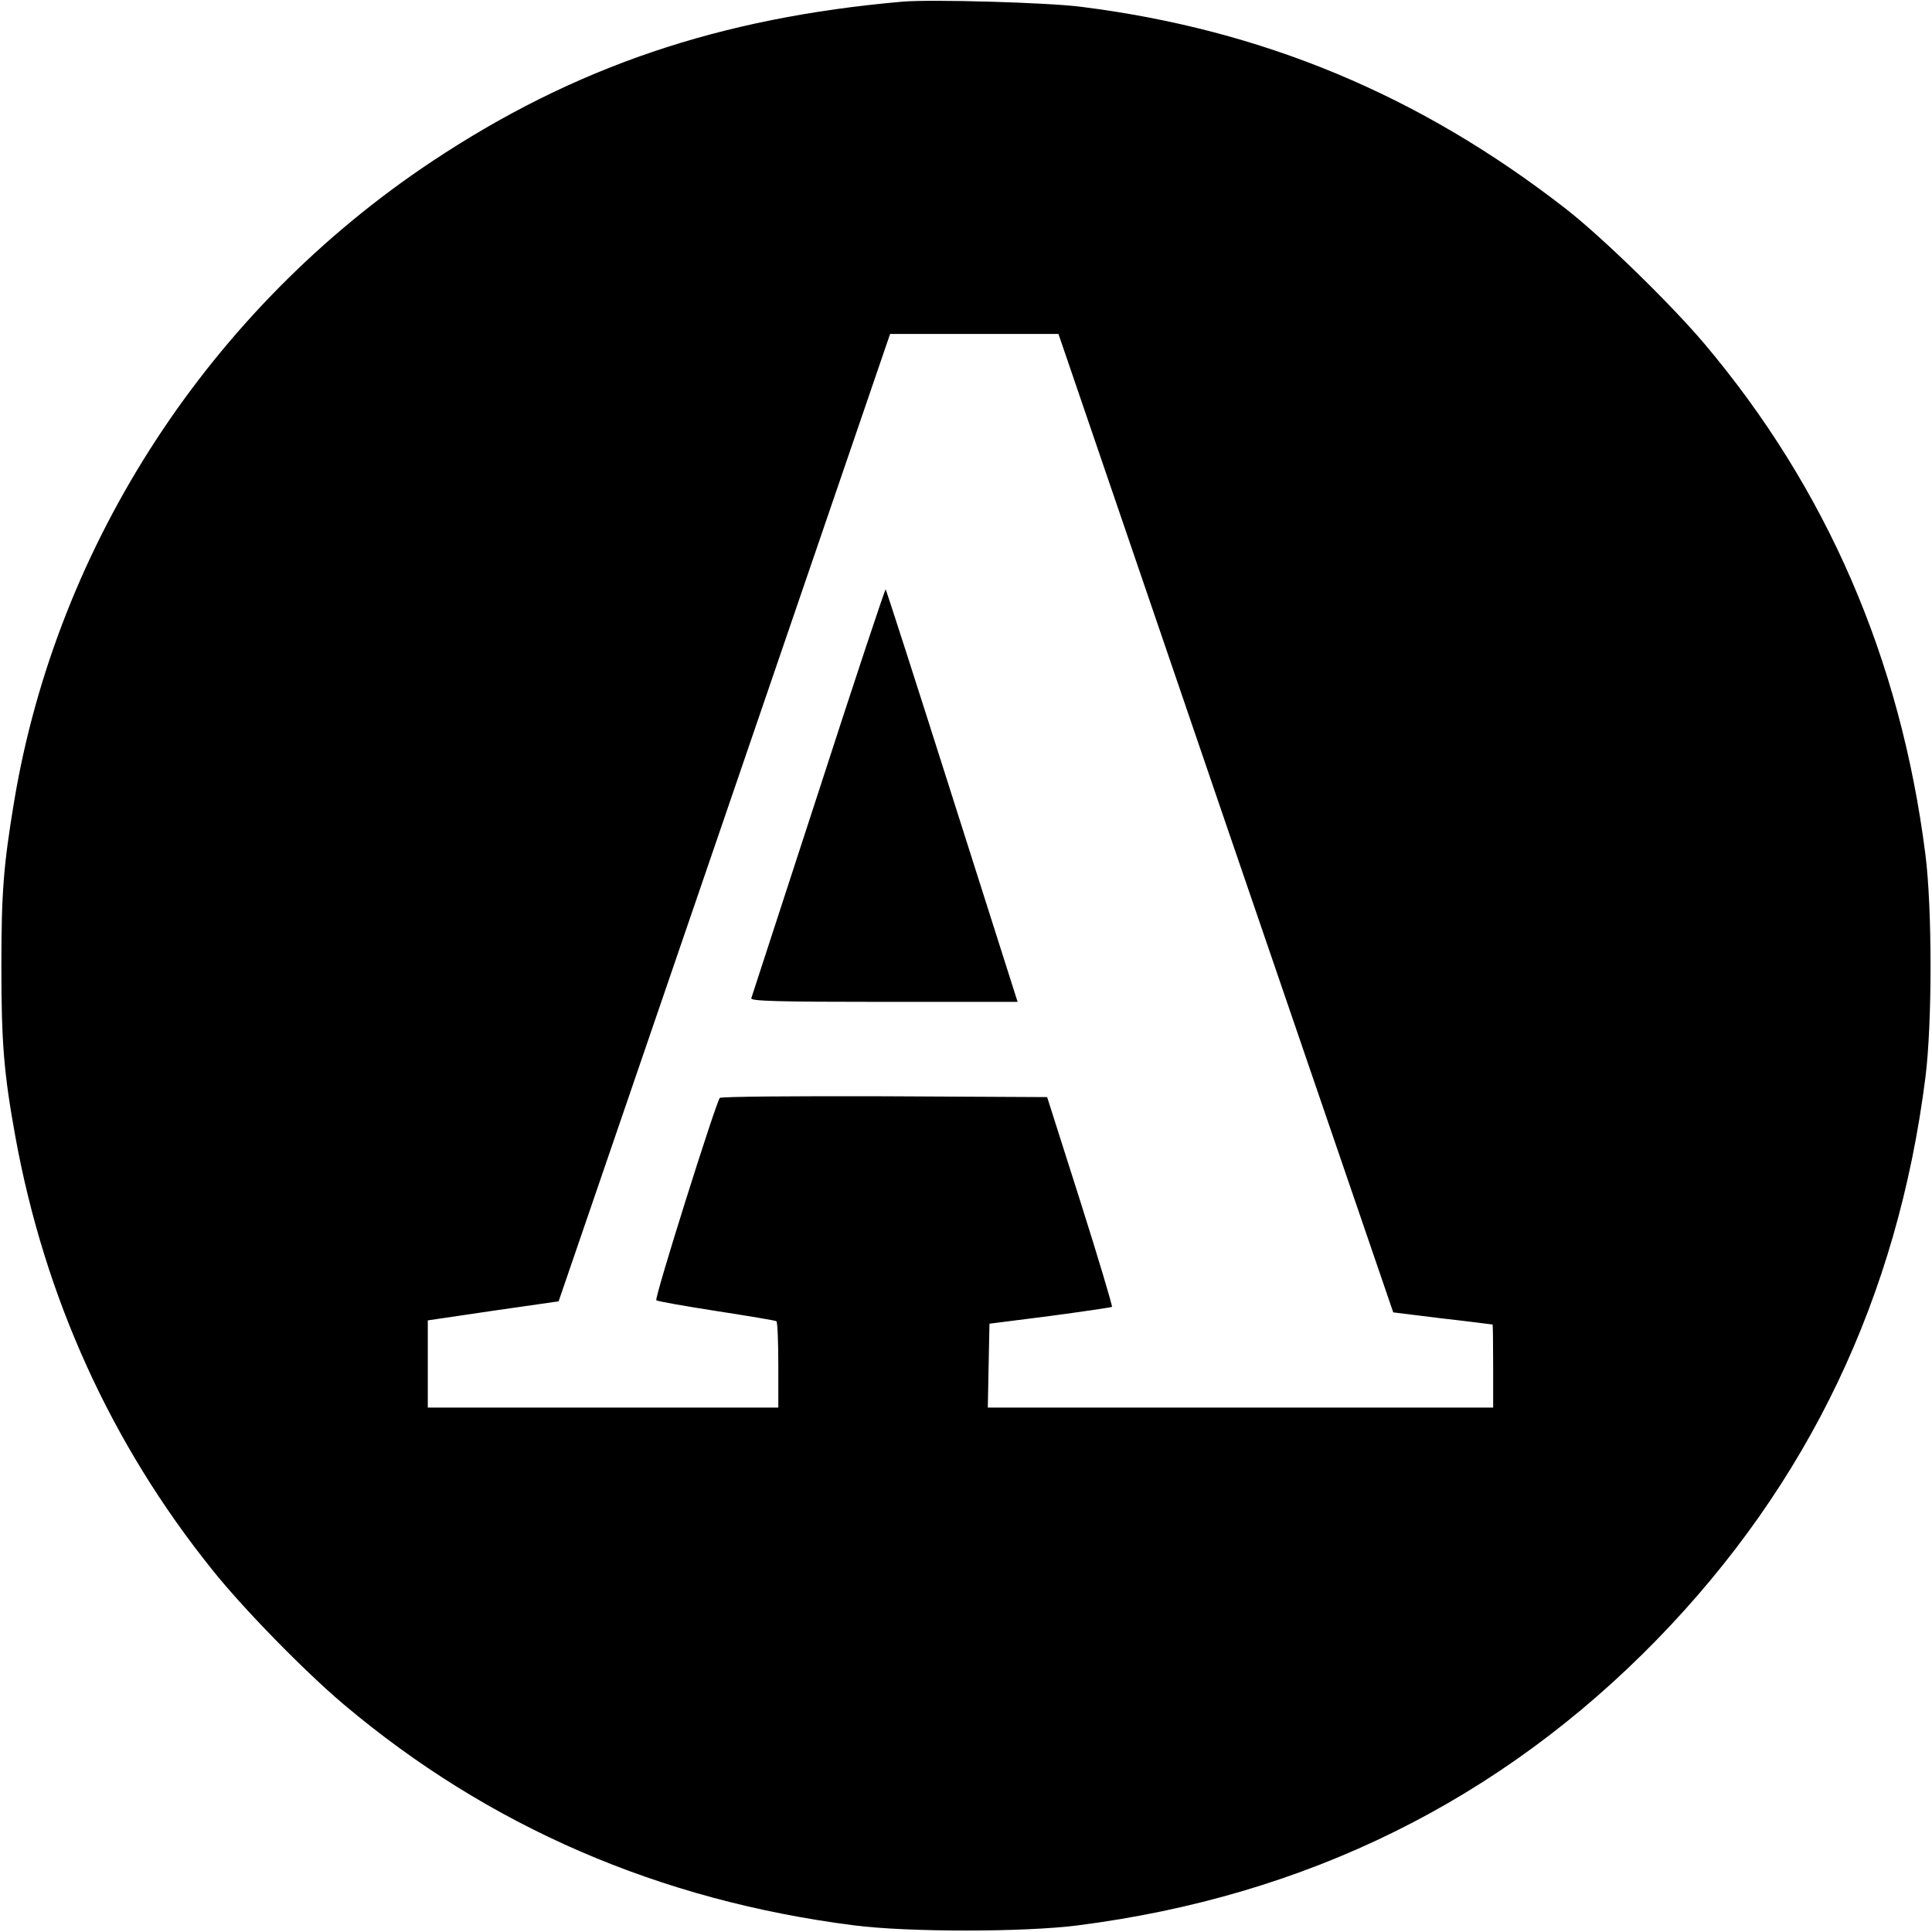 <?xml version="1.0" standalone="no"?>
<!DOCTYPE svg PUBLIC "-//W3C//DTD SVG 20010904//EN"
 "http://www.w3.org/TR/2001/REC-SVG-20010904/DTD/svg10.dtd">
<svg version="1.0" xmlns="http://www.w3.org/2000/svg"
 width="700pt" height="700pt" viewBox="0 0 700 700"
 preserveAspectRatio="xMidYMid meet">
<g transform="translate(0,700) scale(0.1,-0.1)"
fill="#000000" stroke="none">
<path d="M3270 6994 c-663 -58 -1189 -236 -1705 -579 -803 -534 -1358 -1383
-1514 -2320 -38 -230 -46 -327 -46 -595 0 -279 9 -389 51 -620 106 -581 346
-1110 711 -1565 112 -141 337 -371 478 -490 525 -443 1144 -711 1850 -801 195
-25 615 -25 810 0 829 106 1531 453 2100 1037 547 563 870 1238 971 2034 25
195 25 615 0 810 -90 707 -357 1324 -801 1850 -121 143 -373 389 -505 491
-528 410 -1095 646 -1750 729 -119 16 -549 28 -650 19z m1171 -2977 l607
-1772 178 -22 c99 -11 180 -22 182 -22 1 -1 2 -68 2 -151 l0 -150 -915 0 -916
0 3 152 3 152 220 28 c120 16 221 31 224 33 2 3 -49 175 -115 383 l-120 377
-589 3 c-324 1 -592 -1 -597 -6 -13 -13 -238 -726 -230 -733 4 -4 102 -21 217
-39 116 -18 213 -34 218 -37 4 -2 7 -74 7 -159 l0 -154 -635 0 -635 0 0 158 0
158 237 35 237 34 601 1753 600 1752 305 0 305 0 606 -1773z"/>
<path d="M2966 4132 c-132 -405 -242 -743 -244 -749 -3 -10 97 -13 480 -13
l485 0 -237 745 c-130 410 -239 747 -241 750 -2 2 -112 -328 -243 -733z"/>
</g>
</svg>
